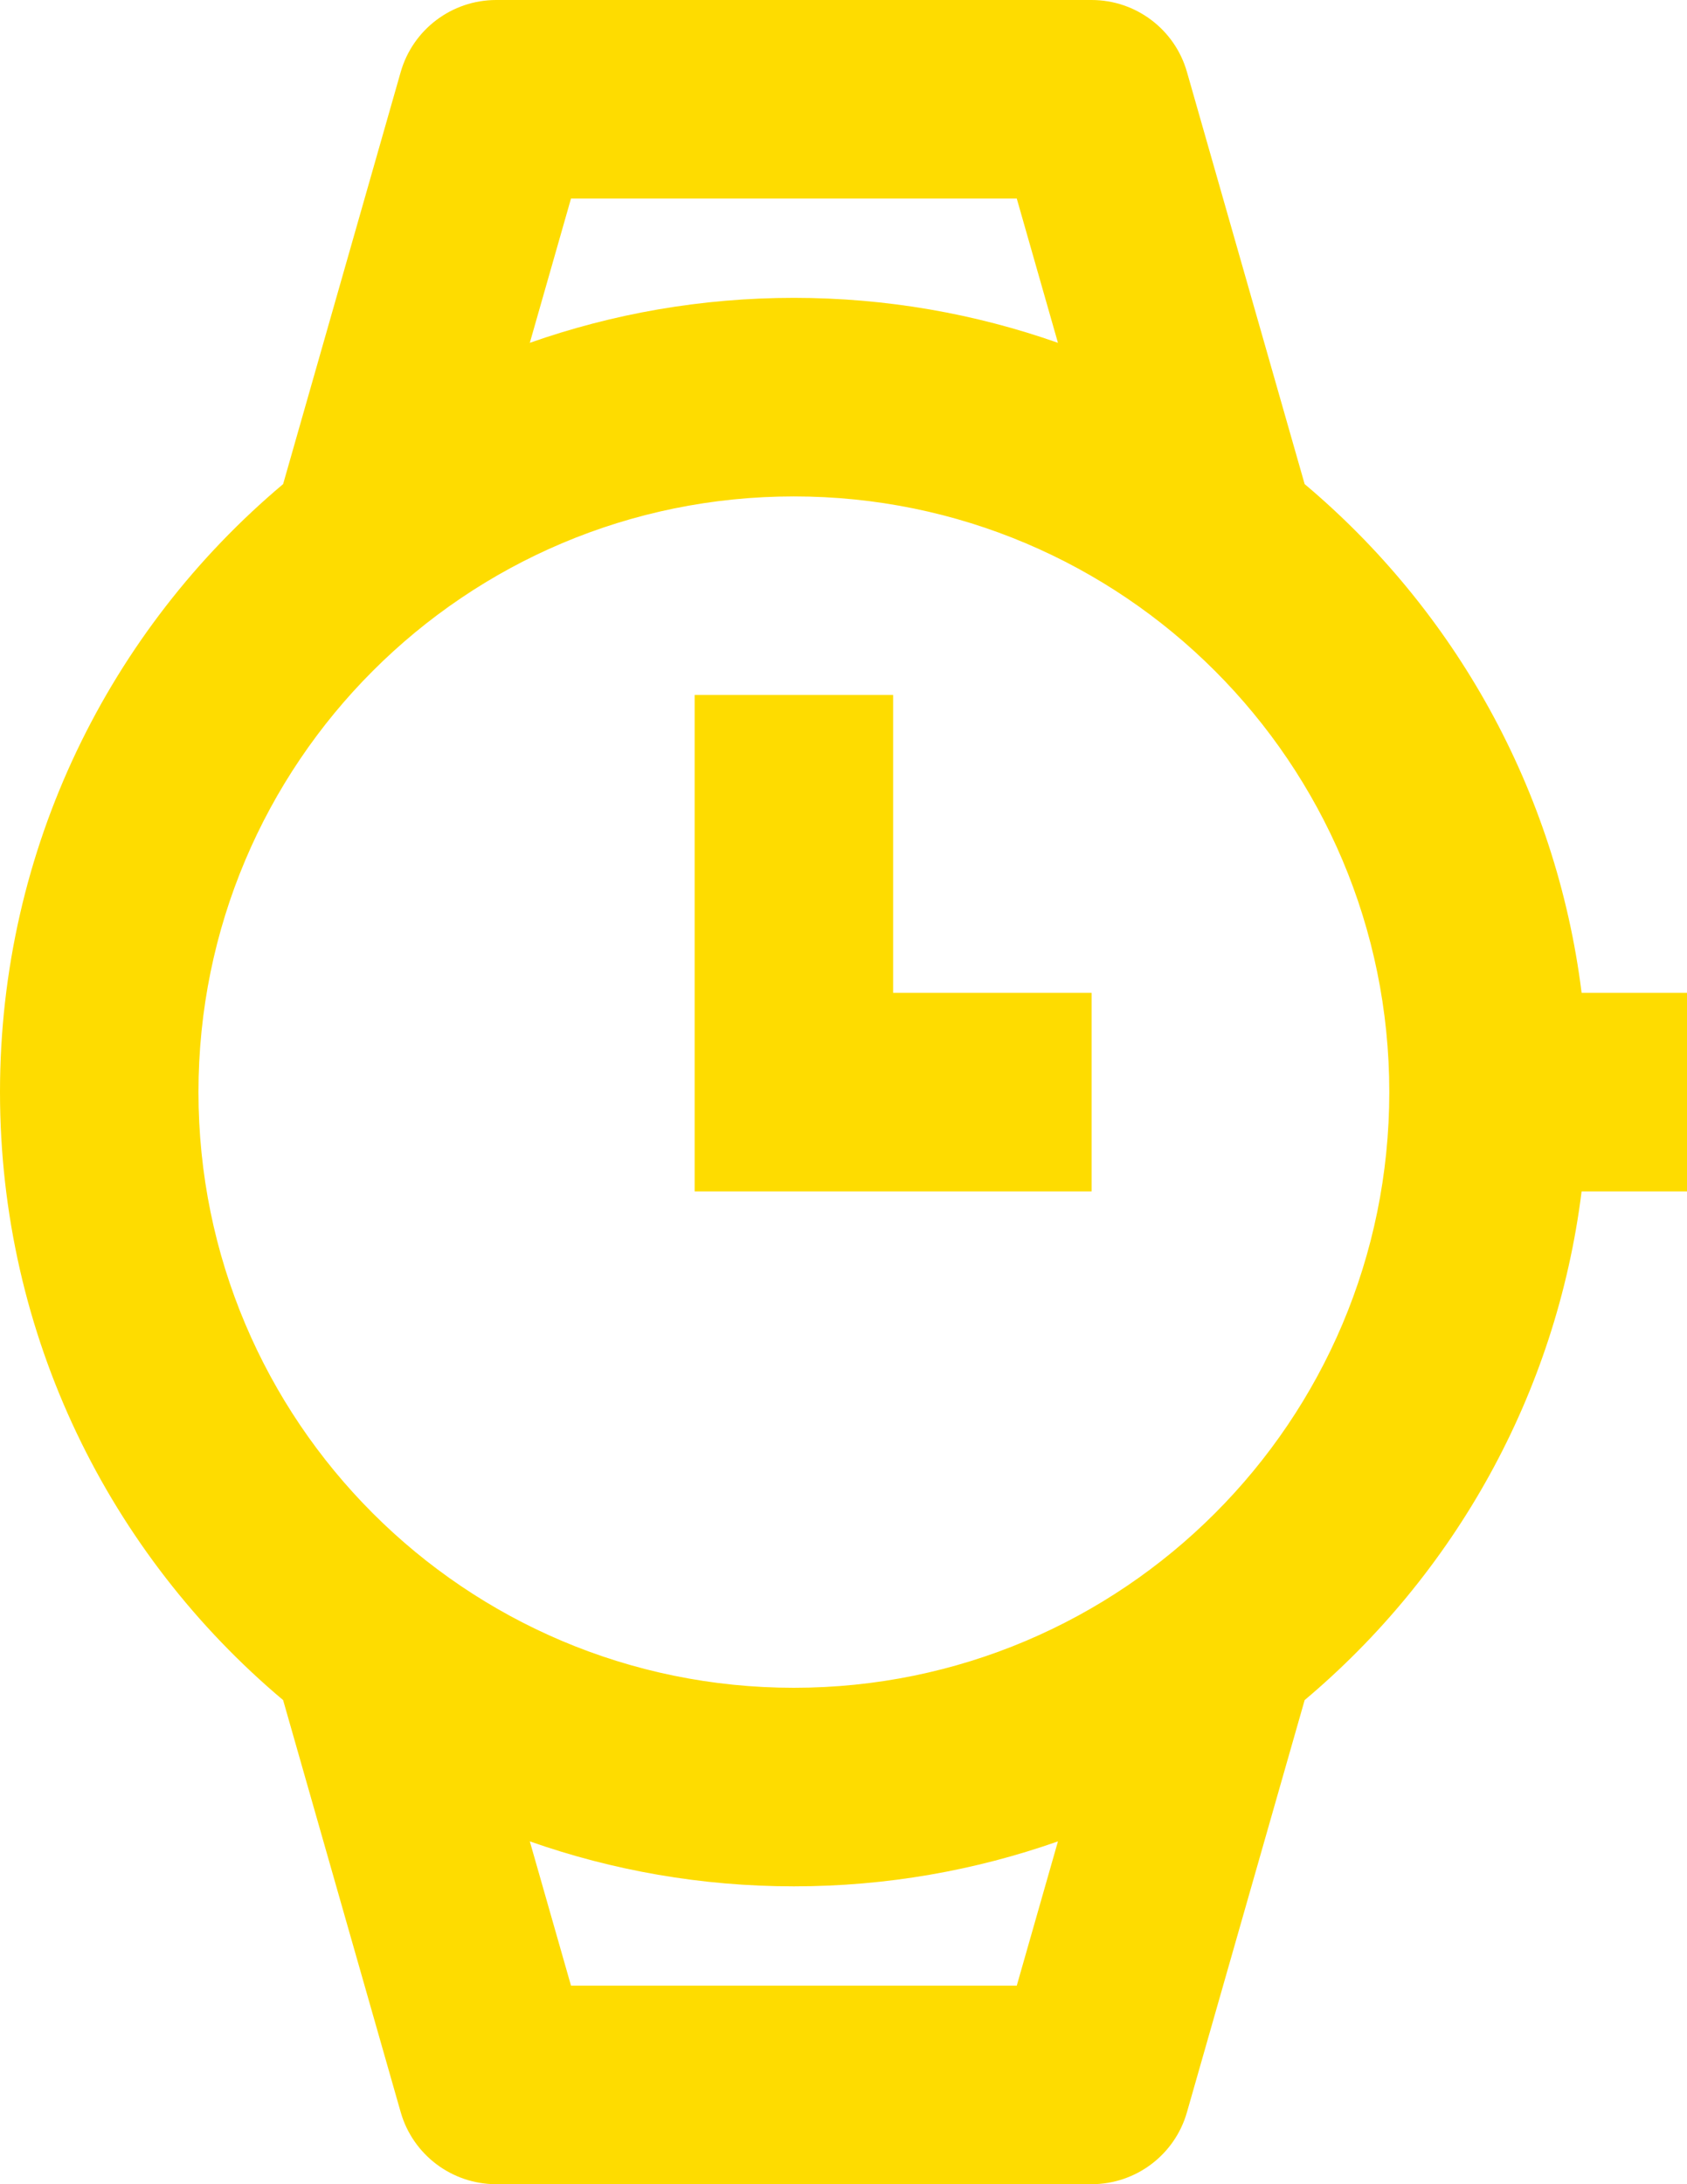 <?xml version="1.0" encoding="UTF-8"?> <svg xmlns="http://www.w3.org/2000/svg" width="17" height="22" viewBox="0 0 17 22" fill="none"> <path fill-rule="evenodd" clip-rule="evenodd" d="M15.938 12C15.682 14.05 14.651 15.859 13.147 17.124L11.961 21.275C11.839 21.704 11.446 22 11 22H5C4.554 22 4.161 21.704 4.038 21.275L2.853 17.124C1.108 15.657 0 13.458 0 11C0 8.542 1.108 6.343 2.853 4.876L4.038 0.725C4.161 0.296 4.554 0 5 0H11C11.446 0 11.839 0.296 11.961 0.725L13.147 4.876C14.651 6.141 15.682 7.95 15.938 10H17V12H15.938ZM10.661 3.453L10.246 2H5.754L5.339 3.453C6.172 3.16 7.067 3 8 3C8.933 3 9.828 3.16 10.661 3.453ZM5.339 18.547L5.754 20H10.246L10.661 18.547C9.828 18.84 8.933 19 8 19C7.067 19 6.172 18.84 5.339 18.547ZM8 17C11.314 17 14 14.314 14 11C14 7.686 11.314 5 8 5C4.686 5 2 7.686 2 11C2 14.314 4.686 17 8 17ZM9 10H11V12H7V7H9V10Z" fill="#FEDC00"></path> </svg> 